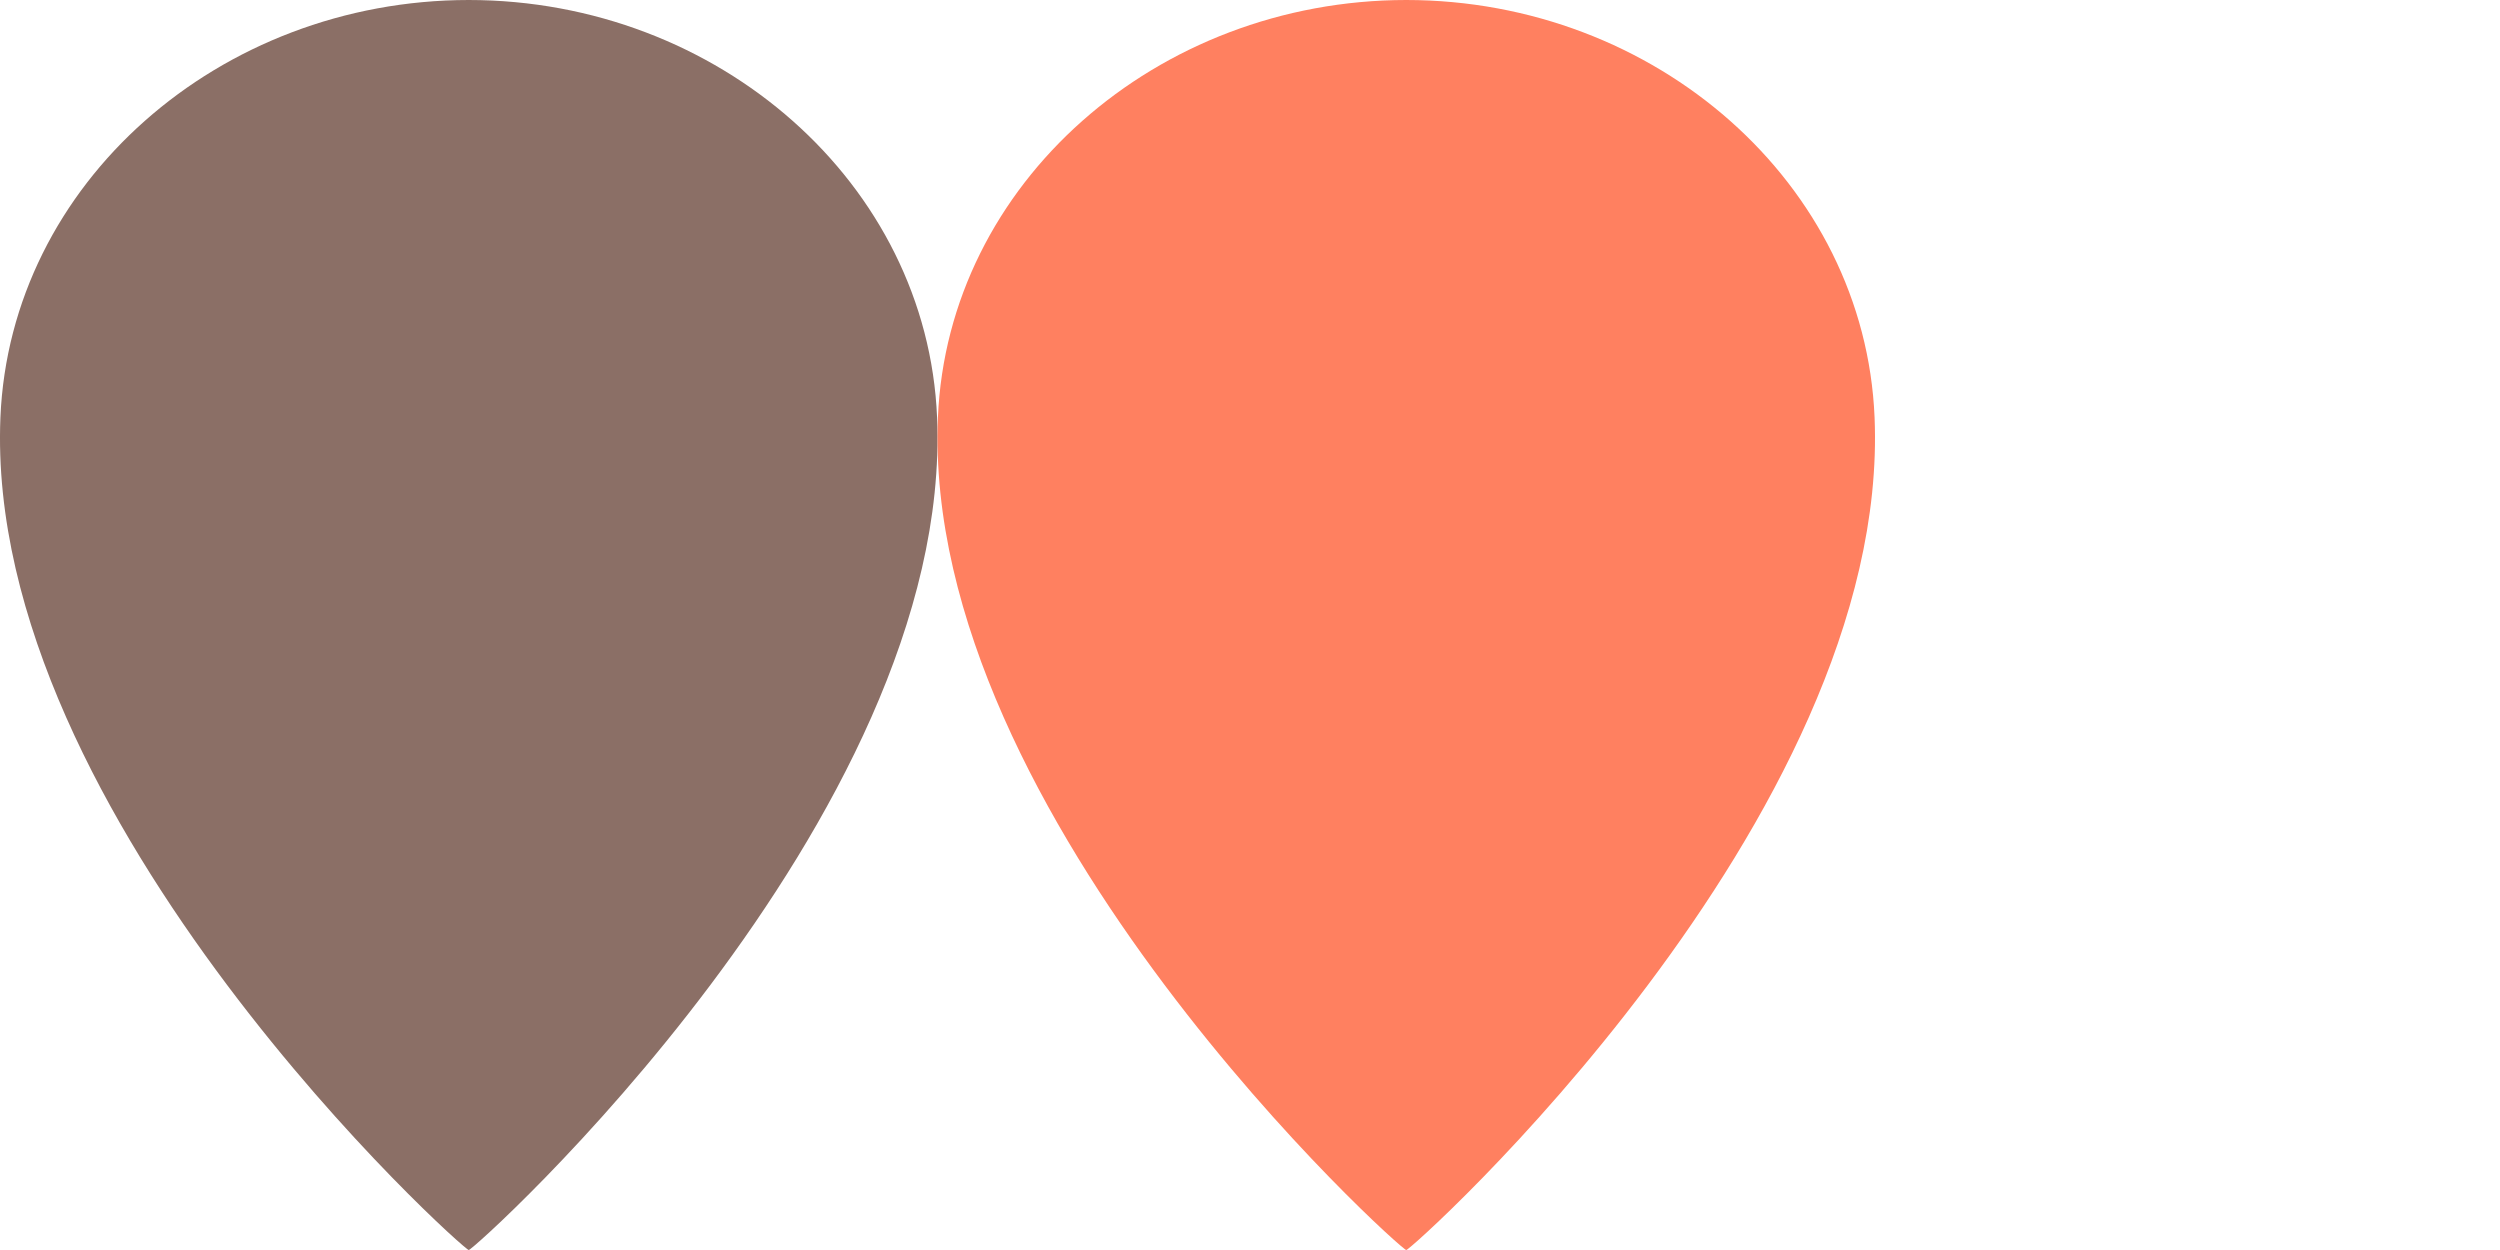<svg width="48" height="24" viewBox="0 0 48 24" fill="none" xmlns="http://www.w3.org/2000/svg">
<path d="M9 24C9.063 24.04 18.313 15.717 17.992 8.015C17.804 3.517 13.787 0.003 9 0C4.213 0.003 0.196 3.517 0.008 8.015C-0.313 15.717 8.936 24.04 9 24Z" fill="#8B6F66"/>
<path d="M27 24C27.063 24.04 36.313 15.717 35.992 8.015C35.804 3.517 31.787 0.003 27 0C22.213 0.003 18.196 3.517 18.008 8.015C17.687 15.717 26.936 24.04 27 24Z" fill="#FF8060"/>
</svg>
